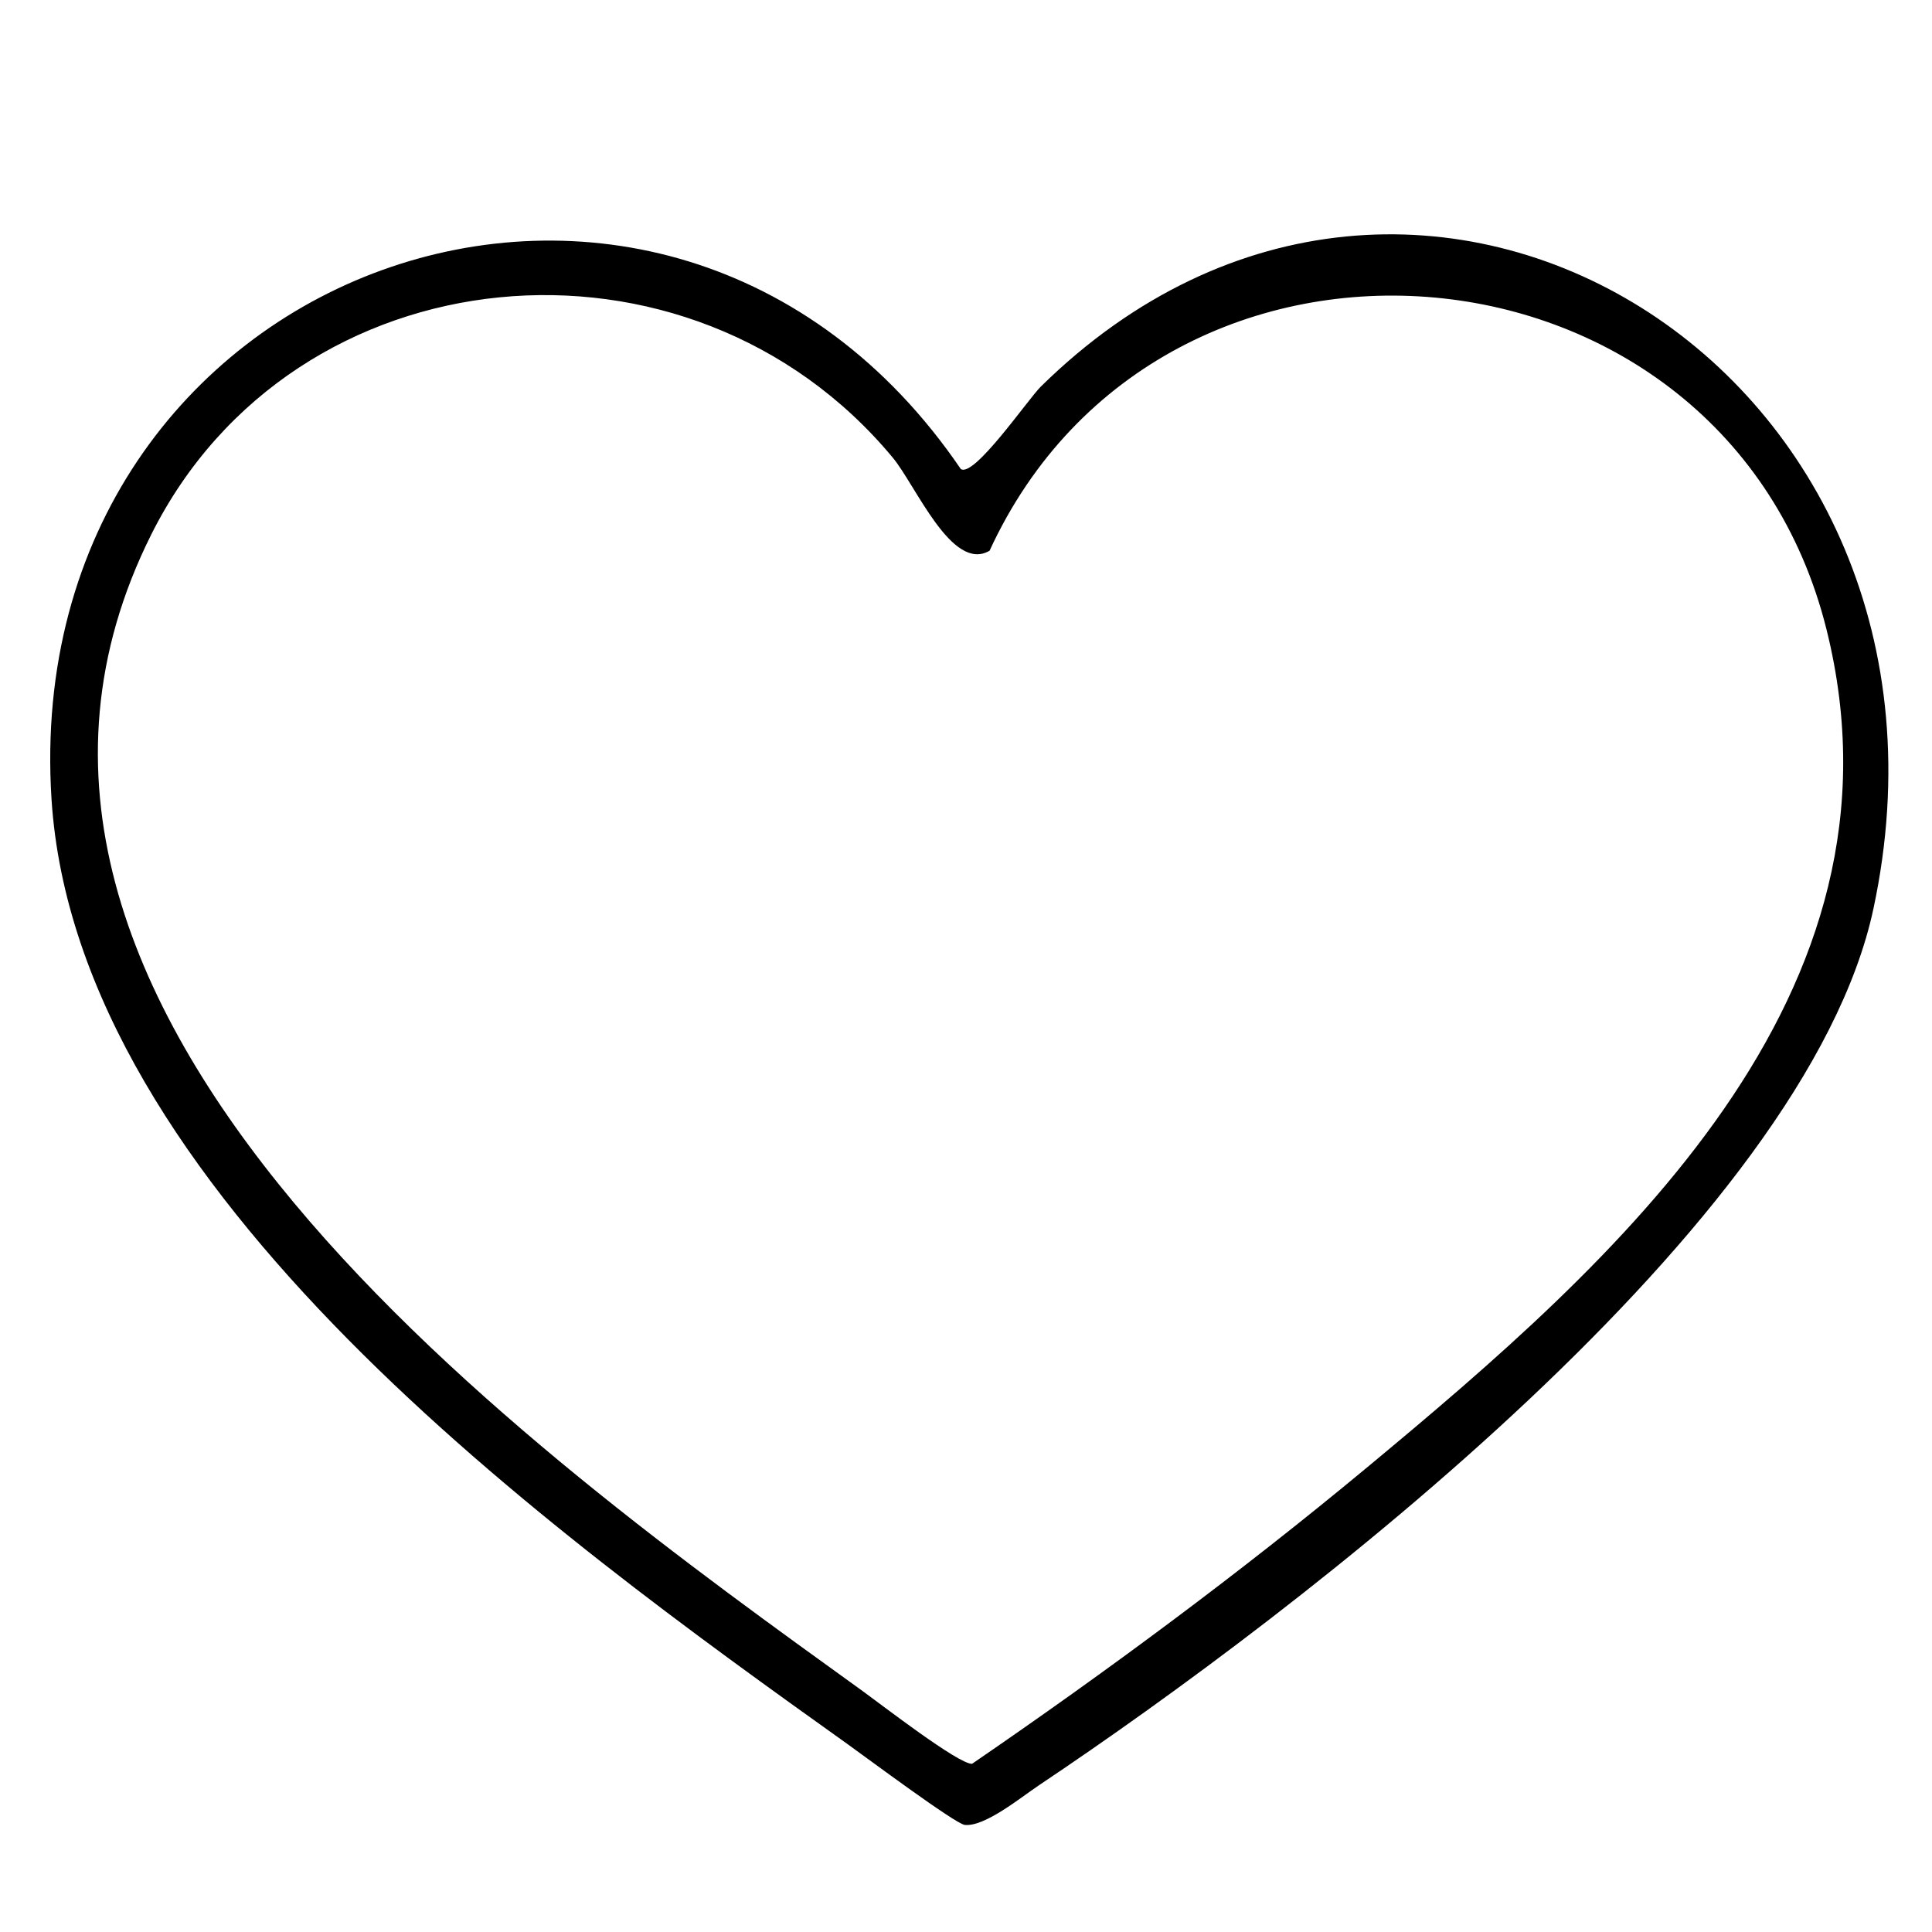 <?xml version="1.0" encoding="UTF-8"?>
<svg xmlns="http://www.w3.org/2000/svg" id="Ebene_1" data-name="Ebene 1" viewBox="0 0 255.12 255.12">
  <path d="M126.87,61.93c1.75,1.2,8.89-9.23,10.58-10.89,49.7-48.89,125.06-1.86,109.94,68.94-8.89,41.6-75.58,92.61-110.22,115.78-2.39,1.6-7.14,5.5-9.78,5.22-1.23-.13-13.16-9.02-15.43-10.64C72.76,202.35,10.08,157.22,6.8,105.49,2.34,35,87.61,4.31,126.87,61.93ZM130.66,72.73c-4.96,2.88-9.71-8.61-12.78-12.31-26.82-32.27-79.04-27.53-97.9,10.15-31.55,63.03,50.38,121.32,93.98,152.77,2.45,1.77,12.6,9.63,14.4,9.57,17.83-12.22,35.34-25.18,51.97-38.98,32.98-27.37,72.93-62.36,60.86-110.81-13.3-53.42-87.73-59.99-110.53-10.37Z"></path>
</svg>
